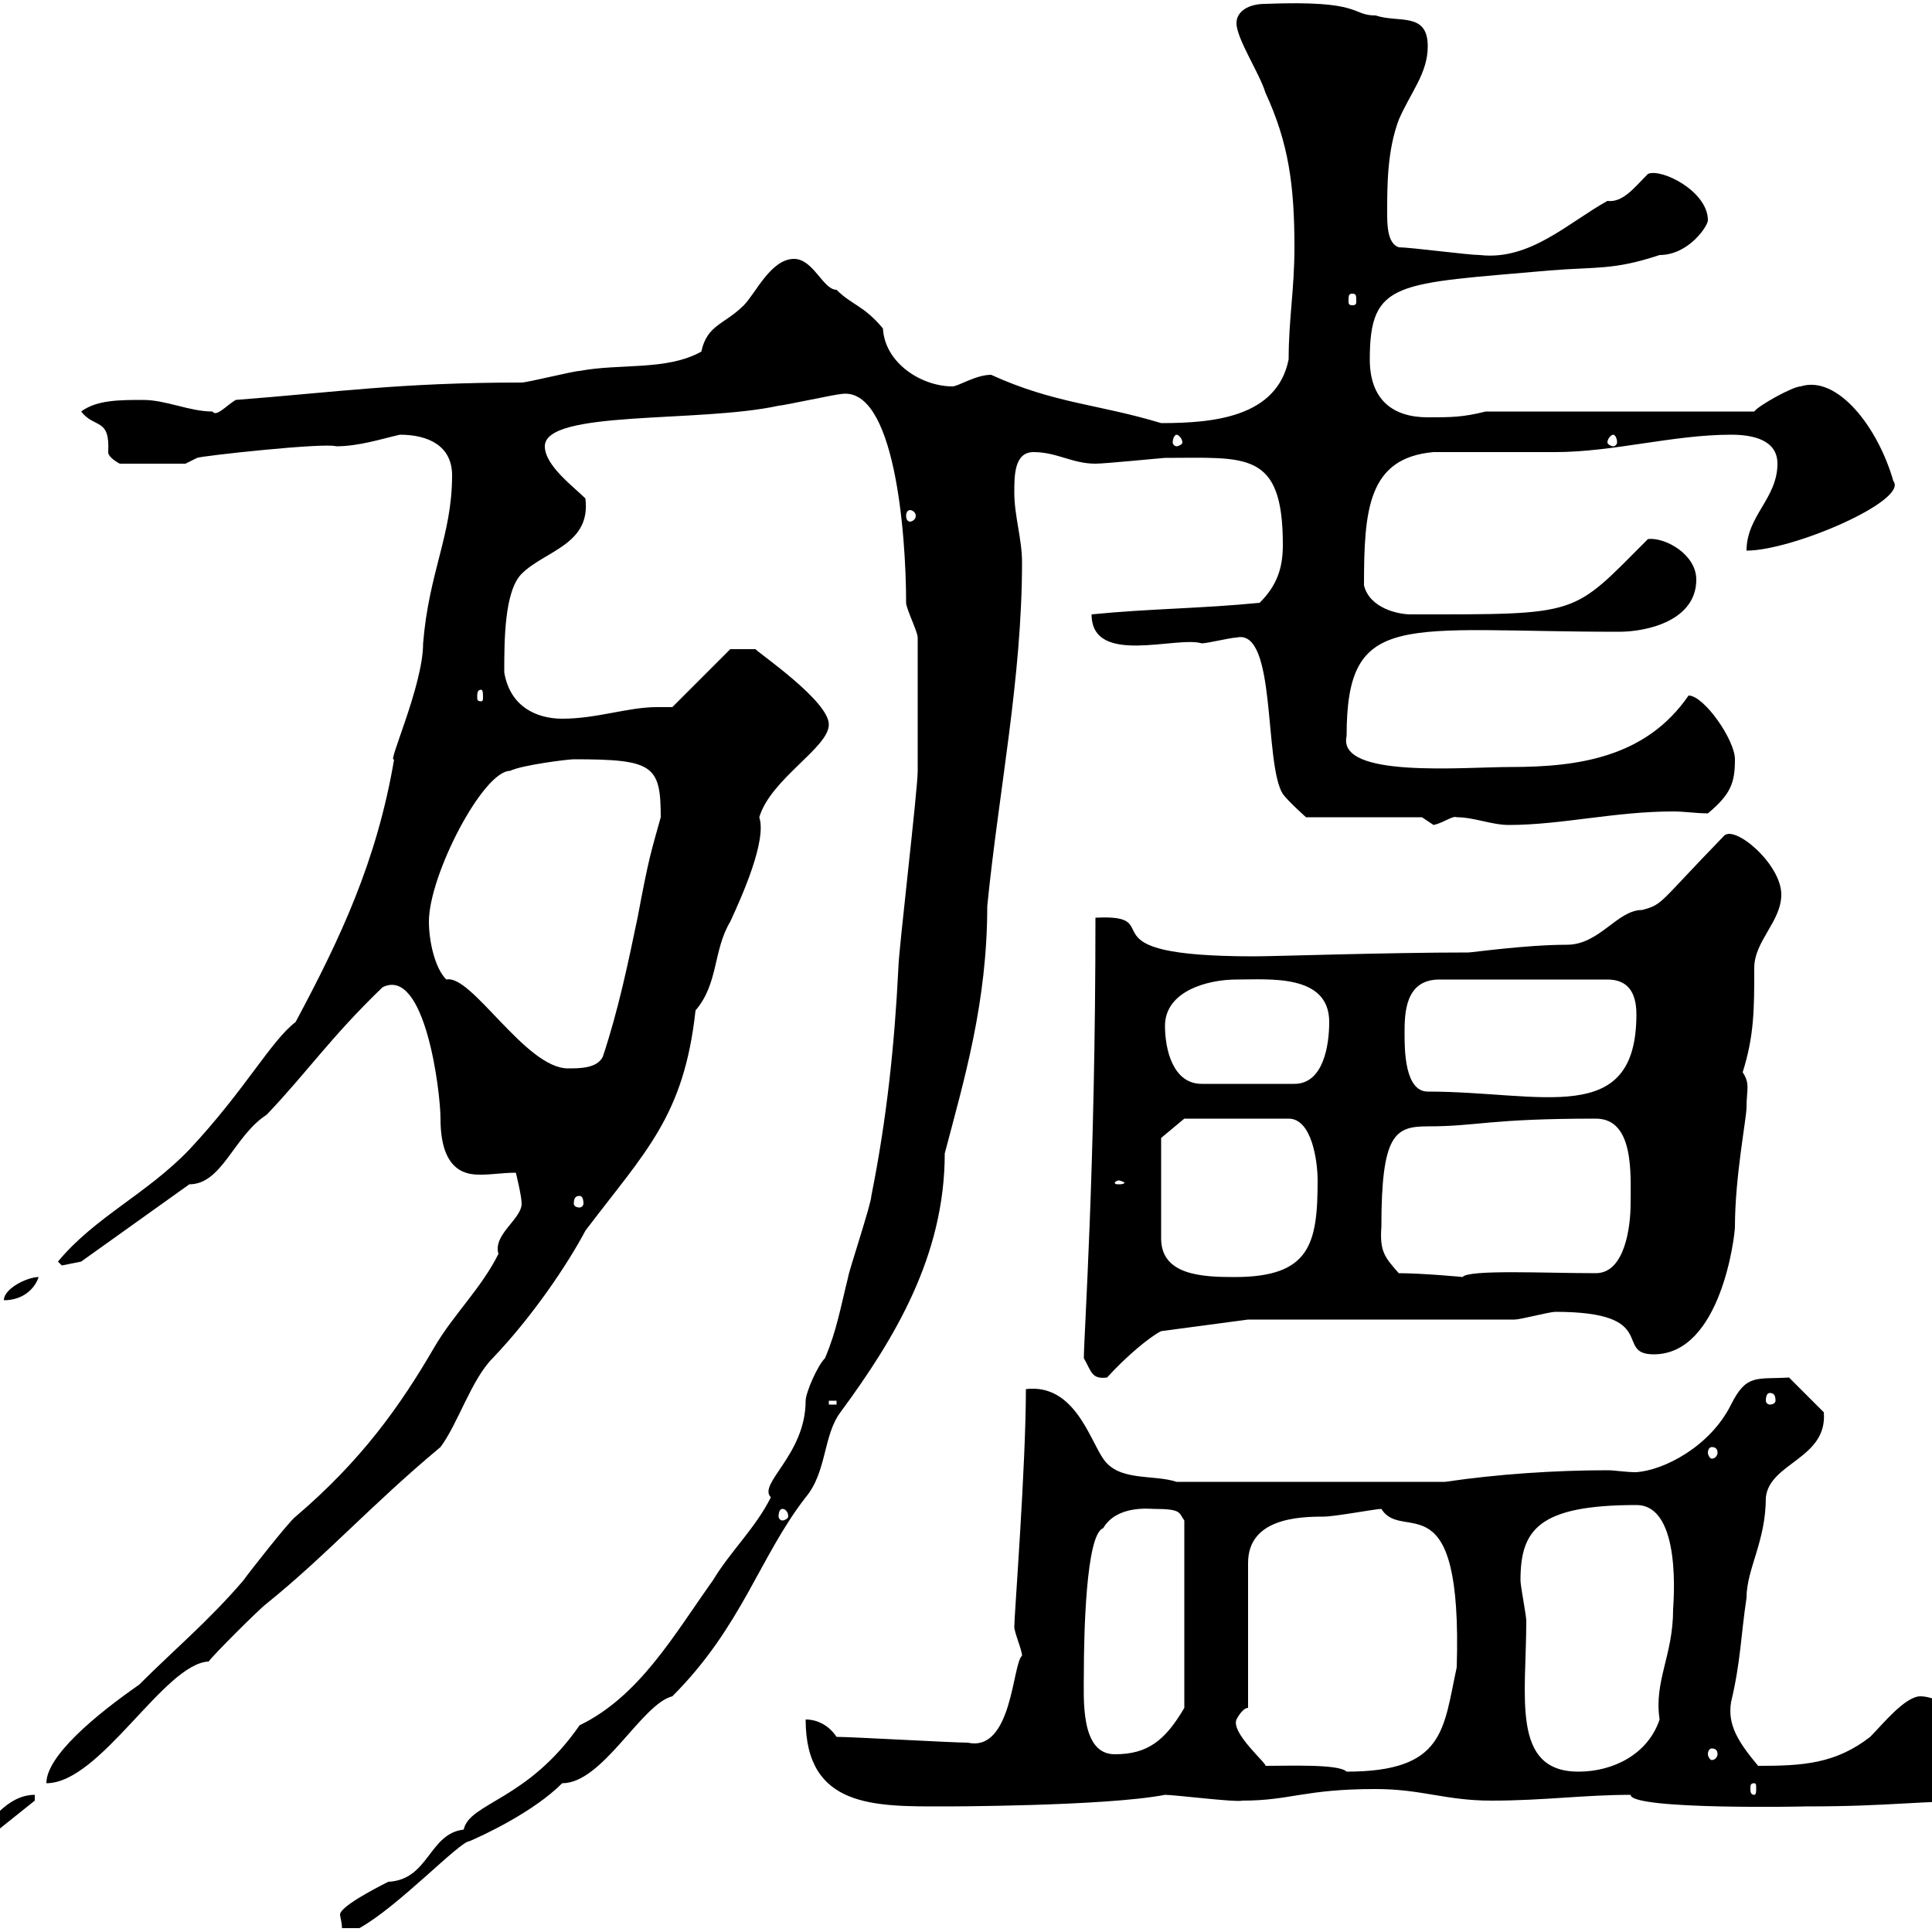 <svg xmlns="http://www.w3.org/2000/svg" xmlns:xlink="http://www.w3.org/1999/xlink" width="300" height="300"><path d="M142.50 108.90C142.50 111.60 142.50 118.80 142.50 119.70C142.50 122.70 139.50 147.90 139.50 150.30C138.90 162.30 137.70 173.70 135.30 185.70C135.30 186.90 131.70 197.70 131.70 198.30C130.50 203.10 129.90 206.70 128.10 210.90C126.90 212.10 125.10 216.30 125.10 217.50C125.10 225.90 117.60 230.40 119.70 232.50C117.30 237.30 113.40 240.90 110.70 245.40C104.70 253.80 99.30 263.40 90 267.90C81.90 279.60 72.90 279.90 72 284.10C66.60 284.70 66.60 291.90 60.30 292.20C57.90 293.40 52.80 296.10 52.80 297.30C52.80 297.60 53.10 298.50 53.10 299.40L55.80 299.40C61.80 296.10 71.40 285.90 72.90 285.90C75 285 82.80 281.40 87.30 276.90C93.60 276.90 99.60 264.60 104.40 263.40C115.20 252.60 117.90 241.80 125.10 232.50C128.40 228.60 127.80 222.90 130.50 219.30C138.90 207.90 146.70 195 146.70 179.10C149.70 167.70 153.30 155.70 153.30 140.70C155.10 122.70 158.70 105.30 158.70 87.30C158.70 83.70 157.50 80.10 157.50 76.50C157.50 73.80 157.50 70.20 160.50 70.20C164.10 70.20 166.50 72 170.10 72C171.60 72 180.60 71.10 180.90 71.10C193.50 71.10 199.20 69.90 199.20 84.60C199.20 88.20 198.30 90.90 195.60 93.60C186.60 94.50 178.50 94.50 169.50 95.40C169.50 103.50 182.70 98.70 186.60 99.90C187.50 99.90 191.10 99 192 99C198.30 97.50 196.20 118.50 199.20 123.30C200.10 124.50 202.80 126.90 202.80 126.90L220.80 126.90C220.80 126.90 222.60 128.10 222.60 128.10C224.10 127.80 225.60 126.60 226.20 126.90C228.90 126.90 231.60 128.10 234.30 128.10C242.40 128.10 250.80 126 259.80 126C261.60 126 263.40 126.30 265.20 126.30C268.80 123.30 269.40 121.50 269.40 117.90C269.40 114.90 264.60 108 262.20 108C255.60 117.60 245.10 119.10 234.60 119.10C227.10 119.10 207.60 120.90 209.10 114.30C209.10 94.50 217.80 98.10 251.40 98.10C255.90 98.10 263.40 96.30 263.40 90C263.40 86.10 258.60 83.40 255.90 83.70C243.90 95.70 245.70 95.40 219 95.40C217.20 95.40 212.70 94.50 211.80 90.90C211.80 79.20 212.40 71.10 222.60 70.20C225.30 70.20 238.80 70.20 241.50 70.20C250.50 70.20 259.80 67.50 268.80 67.50C272.40 67.50 276 68.40 276 72C276 77.40 271.20 80.10 271.20 85.50C278.40 85.50 296.40 77.70 294 74.70C291.60 66.30 285.30 58.20 279.60 60C278.40 60 273 63 272.40 63.90L230.70 63.90C227.10 64.80 225.30 64.80 221.70 64.80C216.30 64.80 212.70 62.10 212.70 55.80C212.70 43.50 216.90 44.10 240.60 42C247.80 41.40 250.50 42 257.70 39.60C262.20 39.60 265.20 35.10 265.20 34.20C265.20 29.70 258 26.10 255.90 27C253.80 29.10 252 31.50 249.60 31.20C243.60 34.50 237.60 40.50 229.80 39.60C228 39.60 219 38.40 217.20 38.40C215.40 37.80 215.40 34.80 215.40 33C215.40 28.80 215.40 23.40 217.20 18.60C219 14.40 221.70 11.40 221.70 7.20C221.70 1.80 217.20 3.60 213.60 2.40C209.70 2.40 211.80 0 196.50 0.60C193.80 0.60 192 1.80 192 3.60C192 6 195.60 11.40 196.50 14.40C200.10 22.20 201 28.80 201 38.40C201 45 200.10 49.50 200.10 55.80C198.30 64.80 188.40 65.70 180.30 65.70C170.40 62.70 163.80 62.70 153.90 58.20C151.50 58.20 148.80 60 147.90 60C143.10 60 137.40 56.40 137.10 51C134.10 47.40 132.30 47.40 129.90 45C127.80 45 126.30 40.20 123.30 40.20C119.70 40.20 117.30 45.60 115.50 47.40C112.50 50.40 109.80 50.40 108.90 54.60C103.50 57.60 96.30 56.40 90 57.60C89.10 57.60 81.90 59.40 81 59.40C62.10 59.40 52.20 60.90 36.60 62.10C35.10 63 33.60 64.80 33 63.90C29.40 63.90 25.80 62.10 22.20 62.10C18.60 62.10 15 62.10 12.60 63.90C14.70 66.60 17.10 64.80 16.80 70.20C16.80 71.10 18.60 72 18.60 72L28.80 72L30.60 71.10C31.20 70.80 50.40 68.70 52.20 69.30C55.80 69.30 59.40 68.10 62.10 67.50C66.60 67.50 70.20 69.30 70.20 73.80C70.20 83.10 66.60 88.80 65.70 99.90C65.70 106.50 60 118.80 61.20 117.90C58.50 133.80 52.80 145.80 45.90 158.70C42 161.70 38.10 169.20 29.40 178.50C22.80 185.40 14.70 189 9 195.90C9 195.90 9.60 196.50 9.60 196.50C9.60 196.50 12.60 195.90 12.60 195.90L29.40 183.90C34.50 183.90 36.30 176.40 41.40 173.10C47.70 166.50 51.30 161.10 59.40 153.30C66 150 68.40 169.50 68.40 173.70C68.40 182.40 72.90 182.40 74.70 182.40C76.50 182.40 78 182.10 80.10 182.10C80.10 182.10 81 185.70 81 186.90C81 189.30 76.50 191.70 77.40 194.70C74.70 200.10 70.50 204 67.50 209.10C62.10 218.40 56.10 226.80 45.90 235.50C45 236.10 38.40 244.50 37.80 245.40C32.40 251.70 27 256.20 21.60 261.60C14.70 266.40 7.20 272.70 7.20 276.90C15.60 276.90 25.50 258.30 32.40 258C33 257.10 40.20 249.90 41.40 249C50.70 241.50 57.60 233.70 68.40 224.70C71.10 221.10 73.20 214.20 76.50 210.90C82.80 204.30 88.20 196.20 90.90 191.10C100.20 178.80 106.20 173.40 108 156.90C111.60 152.70 110.70 147.60 113.40 143.10C115.20 139.20 119.10 130.50 117.90 126.90C119.70 120.90 128.70 116.10 128.70 112.50C128.70 108.90 118.20 101.70 117.30 100.80L113.40 100.80L104.40 109.80C103.50 109.80 102.90 109.80 102 109.80C97.50 109.80 92.70 111.60 87.30 111.60C83.40 111.60 79.20 109.80 78.30 104.40C78.30 99.60 78.30 91.80 81 89.10C84.60 85.50 91.80 84.60 90.90 77.40C89.10 75.60 84.60 72.30 84.60 69.30C84.60 63.60 108.60 65.70 120.90 63C121.50 63 129.90 61.20 130.50 61.20C138.90 59.70 140.70 82.80 140.70 93.60C140.70 94.50 142.50 98.10 142.50 99C142.50 100.80 142.50 108 142.50 108.90ZM5.40 278.70C0.90 278.70-1.80 283.50-3.60 285L-3.60 286.80L5.40 279.60ZM-1.80 283.20C-1.50 283.20-1.50 283.50-1.50 284.40C-1.50 284.70-1.50 285-1.80 285C-2.70 285-2.70 284.70-2.70 284.40C-2.70 283.50-2.70 283.20-1.80 283.20ZM125.10 267C125.10 280.80 135.90 280.50 146.70 280.50C146.40 280.50 171.60 280.50 180.90 278.70C182.40 278.70 192 279.90 192.90 279.60C200.40 279.60 202.50 277.80 213.60 277.80C220.80 277.80 224.40 279.60 231.60 279.60C239.70 279.60 246 278.70 253.20 278.70C253.20 281.10 281.40 280.50 280.20 280.50C294.30 280.50 297 279.60 310.20 279.60C312.30 279.60 313.80 278.10 313.80 275.10C313.80 272.40 303 263.40 298.20 263.40C295.80 263.40 292.20 267.90 290.40 269.70C285 273.90 279.90 274.20 273 274.20C270 270.60 268.20 267.90 268.80 264.30C270.30 258 270.30 254.10 271.20 248.10C271.20 243.60 274.20 239.40 274.20 232.50C274.80 227.10 283.80 226.50 283.20 219.30L277.80 213.90C272.70 214.20 271.20 213.30 268.80 218.10C265.50 224.70 258.30 228.30 254.10 228.60C252.30 228.60 250.80 228.30 249.60 228.30C241.50 228.30 232.50 228.90 224.40 230.10L182.70 230.10C179.10 228.90 173.70 230.10 171.30 226.50C169.20 223.50 166.80 214.80 159.30 215.70C159.30 227.70 157.50 250.80 157.50 252.60C157.50 253.50 158.70 256.20 158.70 257.10C157.20 258.30 157.20 272.10 150.30 270.60C147.90 270.60 132.30 269.70 129.90 269.70C128.70 267.90 126.90 267 125.10 267ZM272.40 276.90C272.70 276.90 272.70 277.20 272.70 277.80C272.70 278.10 272.70 278.70 272.40 278.70C271.80 278.70 271.80 278.10 271.80 277.80C271.80 277.20 271.80 276.90 272.40 276.90ZM304.80 276.90L305.40 276.90L305.40 277.80ZM196.50 274.20C196.80 273.90 191.10 269.10 192 267C192 267 192.90 265.20 193.80 265.20L193.80 242.70C193.80 235.80 201.60 235.50 205.50 235.50C207.30 235.50 213.60 234.30 214.50 234.30C217.80 239.70 227.10 229.20 226.20 258.90C224.10 268.50 224.40 275.10 209.10 275.10C207.90 273.90 200.40 274.20 196.50 274.20ZM236.10 245.40C236.10 237.60 238.80 233.70 254.10 233.70C261.30 233.70 259.80 249.30 259.80 249.90C259.80 257.10 256.80 261 257.70 267C255.90 272.40 250.50 275.10 245.10 275.10C234.60 275.10 237 263.40 237 251.70C237 250.80 236.10 246.30 236.10 245.40ZM168.30 259.80C168.30 254.10 168.60 238.20 171.30 237.30C173.40 233.70 178.50 234.30 179.10 234.30C183.60 234.30 183 234.90 183.90 236.10L183.90 265.20C180.90 270.30 178.20 272.40 173.10 272.40C167.70 272.40 168.30 263.70 168.30 259.80ZM265.80 271.50C266.40 271.50 266.70 271.80 266.70 272.40C266.70 272.70 266.40 273.30 265.80 273.30C265.50 273.30 265.20 272.70 265.20 272.40C265.20 271.80 265.50 271.50 265.80 271.50ZM121.50 234.30C121.80 234.30 122.40 234.60 122.40 235.50C122.40 235.80 121.80 236.10 121.50 236.10C121.20 236.10 120.90 235.80 120.90 235.50C120.90 234.60 121.20 234.30 121.50 234.30ZM265.80 224.70C266.40 224.70 266.70 225 266.70 225.60C266.70 225.90 266.40 226.50 265.80 226.50C265.50 226.50 265.20 225.90 265.20 225.60C265.20 225 265.50 224.70 265.80 224.70ZM128.70 217.50L129.90 217.50L129.90 218.10L128.70 218.10ZM274.80 216.30C275.40 216.30 275.70 216.60 275.70 217.50C275.70 217.80 275.40 218.10 274.80 218.10C274.50 218.10 274.20 217.80 274.20 217.50C274.20 216.60 274.50 216.30 274.80 216.30ZM168.30 210.90C169.50 213 169.50 214.20 171.90 213.90C174.90 210.60 178.50 207.60 180.30 206.70L193.80 204.90L235.20 204.90C236.10 204.90 240.60 203.70 241.50 203.70C258 203.70 250.50 210.30 256.80 210.30C267.30 210.30 269.40 191.70 269.40 190.50C269.40 182.70 271.20 173.70 271.20 171.90C271.20 169.20 271.80 168.30 270.60 166.50C272.40 160.80 272.40 156.60 272.40 150.30C272.40 146.10 276.60 143.10 276.60 138.90C276.60 134.10 269.10 127.80 267.60 129.90C257.40 140.40 258.30 140.40 255 141.30C251.10 141.30 248.40 146.70 243.30 146.70C237 146.70 228.60 147.90 228 147.90C215.40 147.90 198 148.50 194.70 148.50C166.80 148.50 182.10 141.90 170.10 142.50C170.10 181.80 168.30 207.30 168.30 210.90ZM-13.80 205.50C-14.10 206.10-13.20 209.70-12 210.30C-9 210.30 0 203.70 0 201.30C-5.10 203.70-9.60 204.30-13.80 205.50ZM6 198.30C4.20 198.30 0.60 200.10 0.60 201.90C3.60 201.90 5.40 200.10 6 198.30ZM180.30 176.70L183.90 173.70L200.10 173.70C203.70 173.70 204.60 180.30 204.60 183.30C204.60 193.20 203.40 198.30 191.70 198.30C186.60 198.30 180.30 198 180.30 192.30ZM217.20 197.70C215.10 195.30 214.20 194.40 214.50 190.50C214.50 176.10 216.60 174.90 221.70 174.90C229.50 174.90 231 173.70 247.80 173.70C253.80 173.70 253.20 182.40 253.20 186.90C253.20 190.50 252.30 197.70 247.80 197.70C240 197.70 228 197.10 227.10 198.30C227.40 198.30 220.80 197.70 217.20 197.70ZM90 185.70C90.30 185.70 90.60 186 90.60 186.90C90.60 187.20 90.30 187.50 90 187.50C89.40 187.50 89.10 187.20 89.10 186.90C89.10 186 89.40 185.70 90 185.70ZM173.70 183.30C174 183.30 174.60 183.60 174.60 183.60C174.60 183.90 174 183.90 173.70 183.90C173.40 183.90 173.10 183.90 173.10 183.60C173.10 183.60 173.40 183.30 173.70 183.30ZM218.10 160.50C218.10 157.50 218.10 152.10 223.50 152.10L249.60 152.10C252.60 152.10 254.10 153.90 254.10 157.50C254.10 175.20 239.40 169.50 221.70 169.50C218.10 169.50 218.10 162.90 218.10 160.50ZM180.90 159.30C180.90 153.90 187.50 152.10 192 152.10C197.10 152.10 206.40 151.20 206.40 158.70C206.40 162.30 205.50 168.30 201 168.30L186.60 168.30C182.10 168.30 180.90 162.90 180.90 159.30ZM66.60 143.10C66.60 135.90 75 119.70 79.20 119.70C81 118.80 88.20 117.90 89.10 117.90C101.40 117.90 102.60 118.80 102.60 126.90C101.10 132.30 100.80 132.90 99 142.50C97.50 149.70 96 156.90 93.60 164.10C92.70 165.90 90 165.90 88.20 165.90C81.60 165.90 73.20 151.20 69.30 152.10C67.50 150.30 66.60 146.10 66.60 143.10ZM74.70 107.10C75 107.10 75 107.70 75 108.30C75 108.60 75 108.90 74.70 108.90C74.10 108.90 74.10 108.60 74.10 108.30C74.10 107.70 74.10 107.10 74.70 107.10ZM141.30 79.20C141.60 79.20 142.20 79.50 142.20 80.10C142.20 80.70 141.60 81 141.30 81C141 81 140.70 80.70 140.70 80.10C140.70 79.50 141 79.20 141.30 79.20ZM182.70 67.50C183 67.50 183.60 68.10 183.60 68.70C183.60 69 183 69.30 182.70 69.30C182.40 69.30 182.10 69 182.10 68.70C182.10 68.10 182.40 67.50 182.70 67.50ZM250.50 67.50C250.80 67.50 251.10 68.10 251.10 68.70C251.10 69 250.80 69.30 250.50 69.30C250.20 69.30 249.60 69 249.60 68.70C249.60 68.10 250.20 67.50 250.50 67.50ZM210 45.60C210.60 45.60 210.60 45.90 210.60 46.80C210.60 47.10 210.60 47.40 210 47.40C209.40 47.40 209.40 47.10 209.40 46.80C209.40 45.90 209.40 45.60 210 45.60Z"/></svg>
